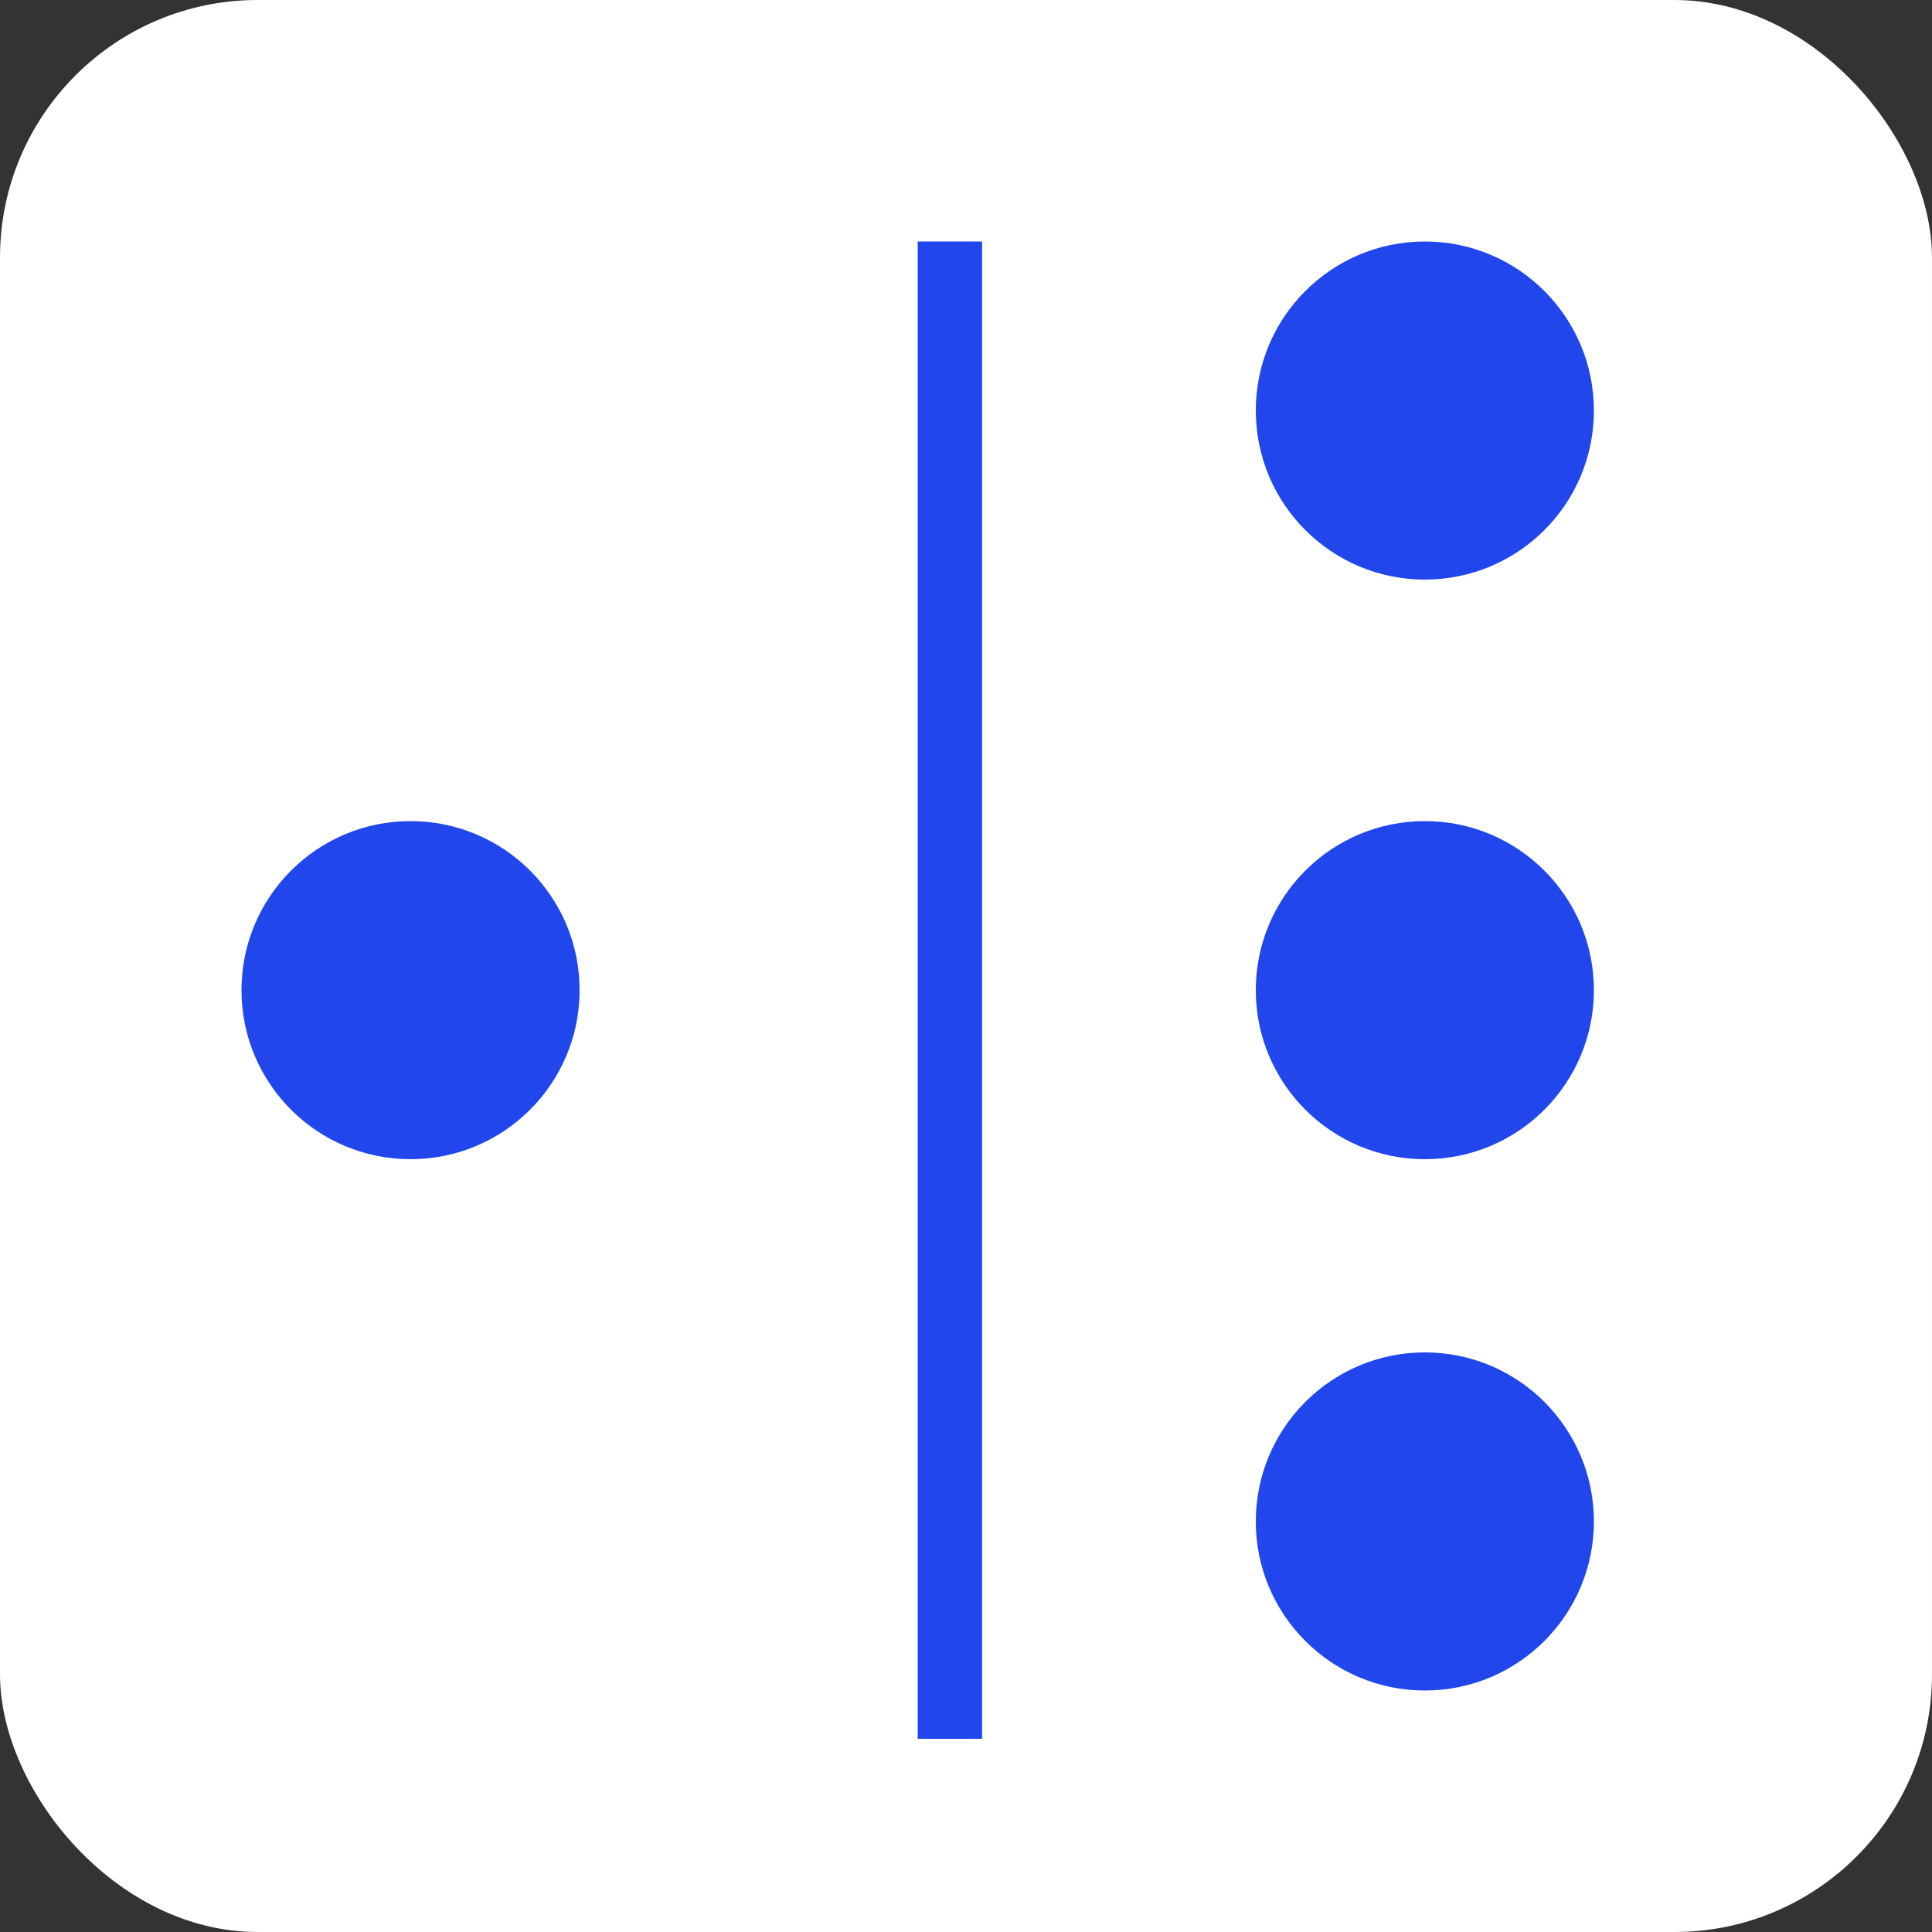 <?xml version="1.0" encoding="UTF-8"?>
<svg xmlns="http://www.w3.org/2000/svg" width="30" height="30" viewBox="0 0 30 30" fill="none">
  <rect x="0" y="0" width="30" height="30" fill="#333333" stroke="none"/>
  <rect width="30" height="30" rx="4" fill="white"></rect>
  <line x1="14.75" y1="3.75" x2="14.75" y2="27" stroke="#2146EC"></line>
  <circle cx="6.375" cy="15.375" r="2.625" fill="#2146EC"></circle>
  <circle cx="22.125" cy="15.375" r="2.625" fill="#2146EC"></circle>
  <circle cx="22.125" cy="6.375" r="2.625" fill="#2146EC"></circle>
  <circle cx="22.125" cy="23.625" r="2.625" fill="#2146EC"></circle>
</svg>
